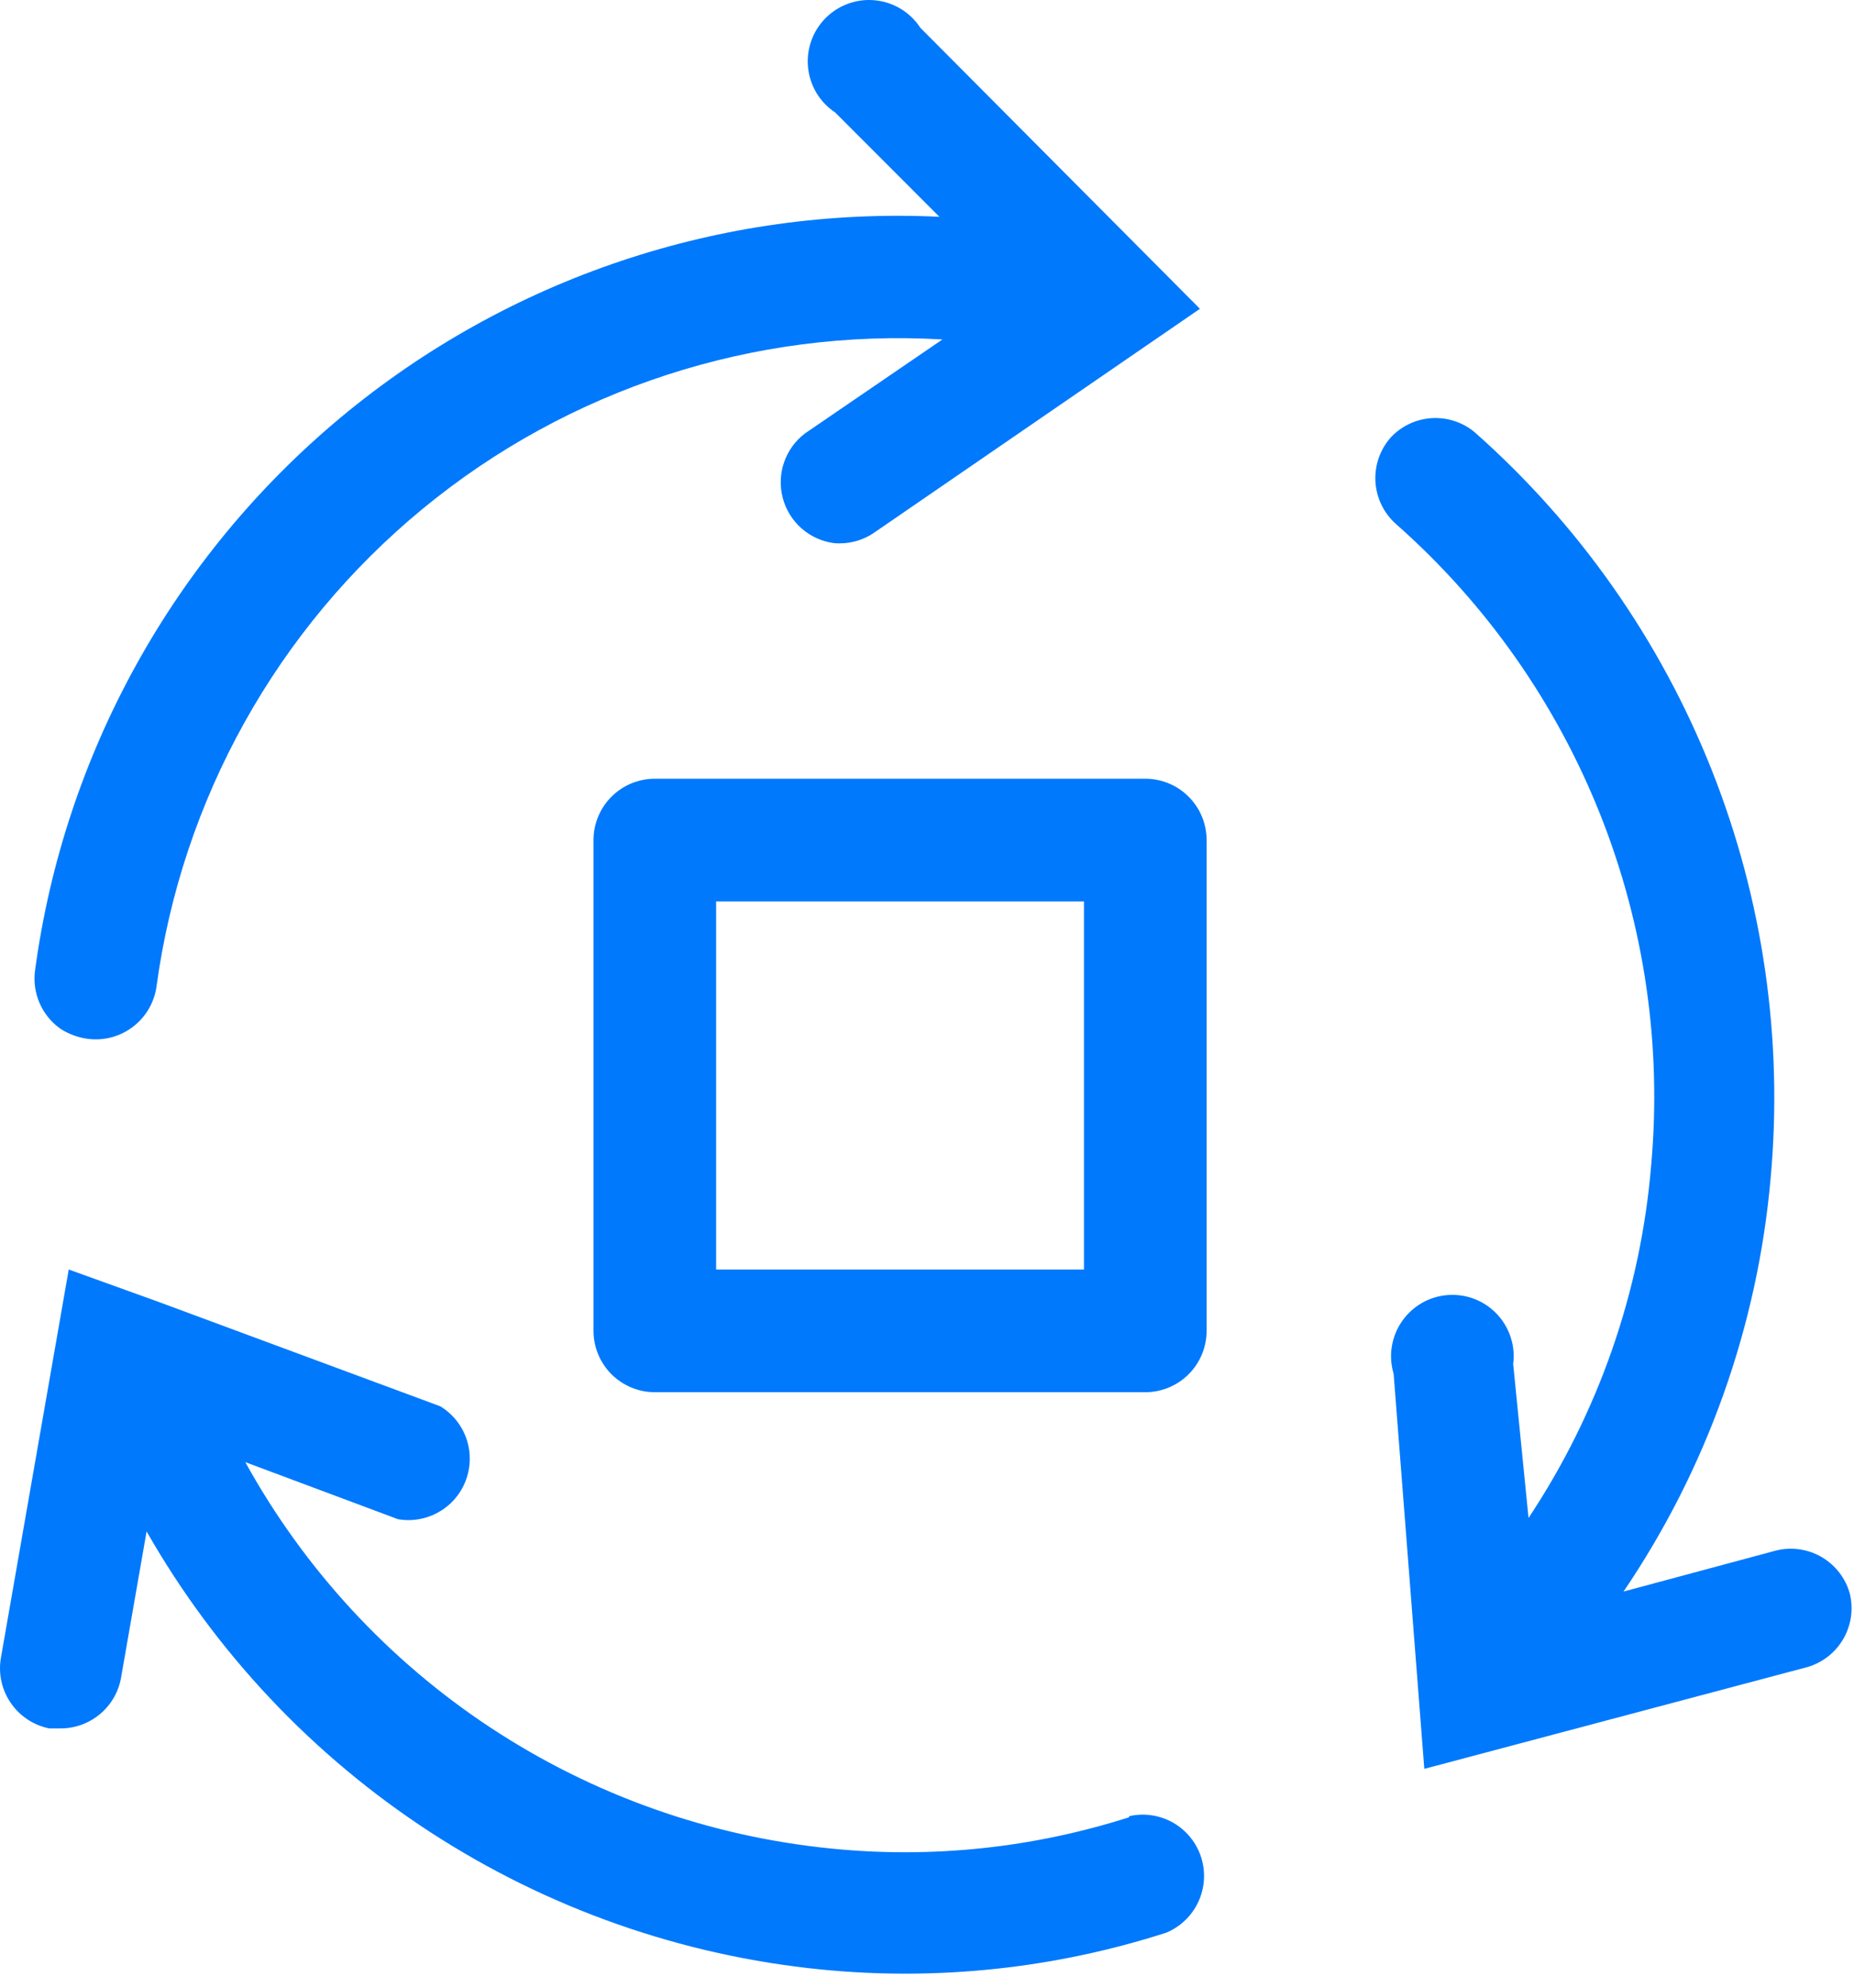 <svg width="42" height="45" viewBox="0 0 42 45" fill="none" xmlns="http://www.w3.org/2000/svg">
<path d="M41.904 36.074C41.807 35.728 41.578 35.433 41.267 35.251C40.956 35.07 40.587 35.016 40.238 35.102L36.779 36.032C38.672 33.243 39.819 30.016 40.113 26.657C40.396 23.516 39.937 20.351 38.772 17.42C37.606 14.488 35.768 11.872 33.404 9.783C33.131 9.557 32.782 9.444 32.428 9.467C32.074 9.49 31.743 9.648 31.502 9.908C31.259 10.184 31.136 10.545 31.159 10.912C31.183 11.28 31.351 11.623 31.627 11.866C33.663 13.663 35.247 15.915 36.251 18.439C37.255 20.963 37.65 23.688 37.404 26.394C37.166 29.243 36.21 31.985 34.627 34.366L34.279 30.88C34.306 30.675 34.286 30.466 34.221 30.27C34.156 30.073 34.049 29.894 33.906 29.744C33.763 29.595 33.588 29.479 33.395 29.405C33.202 29.332 32.994 29.303 32.788 29.32C32.582 29.337 32.382 29.399 32.203 29.503C32.025 29.607 31.871 29.75 31.755 29.921C31.638 30.091 31.561 30.286 31.529 30.491C31.497 30.695 31.512 30.904 31.571 31.102L32.266 40.046L40.946 37.741C41.29 37.64 41.582 37.411 41.76 37.1C41.939 36.789 41.99 36.422 41.904 36.074Z" fill="#0079FC"/>
<path d="M1.378 23.297C1.563 23.414 1.772 23.489 1.989 23.519C2.352 23.566 2.718 23.469 3.009 23.248C3.301 23.027 3.493 22.7 3.545 22.338C4.119 18.101 6.272 14.237 9.574 11.52C12.875 8.803 17.082 7.433 21.35 7.685L18.239 9.81C18.019 9.976 17.853 10.204 17.763 10.464C17.672 10.725 17.662 11.006 17.732 11.272C17.802 11.539 17.949 11.779 18.156 11.961C18.363 12.143 18.619 12.26 18.892 12.296C19.205 12.325 19.518 12.247 19.781 12.074L27.183 6.991L20.85 0.63C20.738 0.457 20.588 0.312 20.412 0.204C20.236 0.096 20.038 0.029 19.833 0.008C19.628 -0.014 19.421 0.01 19.226 0.079C19.032 0.147 18.855 0.258 18.709 0.403C18.562 0.549 18.45 0.725 18.38 0.919C18.31 1.113 18.285 1.32 18.305 1.525C18.325 1.73 18.391 1.928 18.497 2.105C18.603 2.282 18.748 2.433 18.92 2.546L21.281 4.908C16.351 4.672 11.513 6.293 7.72 9.45C3.927 12.608 1.456 17.073 0.795 21.963C0.759 22.218 0.795 22.477 0.898 22.712C1.001 22.948 1.167 23.15 1.378 23.297Z" fill="#0079FC"/>
<path d="M25.571 41.144C23.402 41.836 21.115 42.078 18.849 41.852C16.09 41.581 13.438 40.644 11.122 39.119C8.806 37.595 6.897 35.529 5.557 33.102L9.016 34.394C9.335 34.449 9.663 34.391 9.943 34.23C10.224 34.07 10.44 33.816 10.553 33.513C10.667 33.21 10.671 32.877 10.566 32.571C10.46 32.265 10.251 32.006 9.974 31.838L3.599 29.477L1.557 28.741L0.016 37.56C-0.038 37.913 0.046 38.272 0.251 38.564C0.455 38.856 0.764 39.059 1.113 39.13H1.349C1.676 39.136 1.994 39.026 2.248 38.82C2.503 38.614 2.676 38.326 2.738 38.005L3.321 34.671C4.892 37.423 7.099 39.759 9.756 41.484C12.414 43.209 15.446 44.274 18.599 44.588C21.235 44.85 23.897 44.566 26.419 43.755C26.74 43.622 26.999 43.373 27.146 43.058C27.293 42.743 27.316 42.385 27.212 42.053C27.107 41.722 26.882 41.442 26.581 41.268C26.28 41.095 25.924 41.04 25.585 41.116L25.571 41.144Z" fill="#0079FC"/>
<path d="M25.945 17.63H14.834C14.466 17.63 14.113 17.776 13.852 18.037C13.592 18.297 13.445 18.65 13.445 19.019V30.13C13.445 30.498 13.592 30.851 13.852 31.112C14.113 31.372 14.466 31.519 14.834 31.519H25.945C26.314 31.519 26.667 31.372 26.927 31.112C27.188 30.851 27.334 30.498 27.334 30.13V19.019C27.334 18.65 27.188 18.297 26.927 18.037C26.667 17.776 26.314 17.63 25.945 17.63ZM24.556 28.741H16.223V20.407H24.556V28.741Z" fill="#0079FC"/>
</svg>
